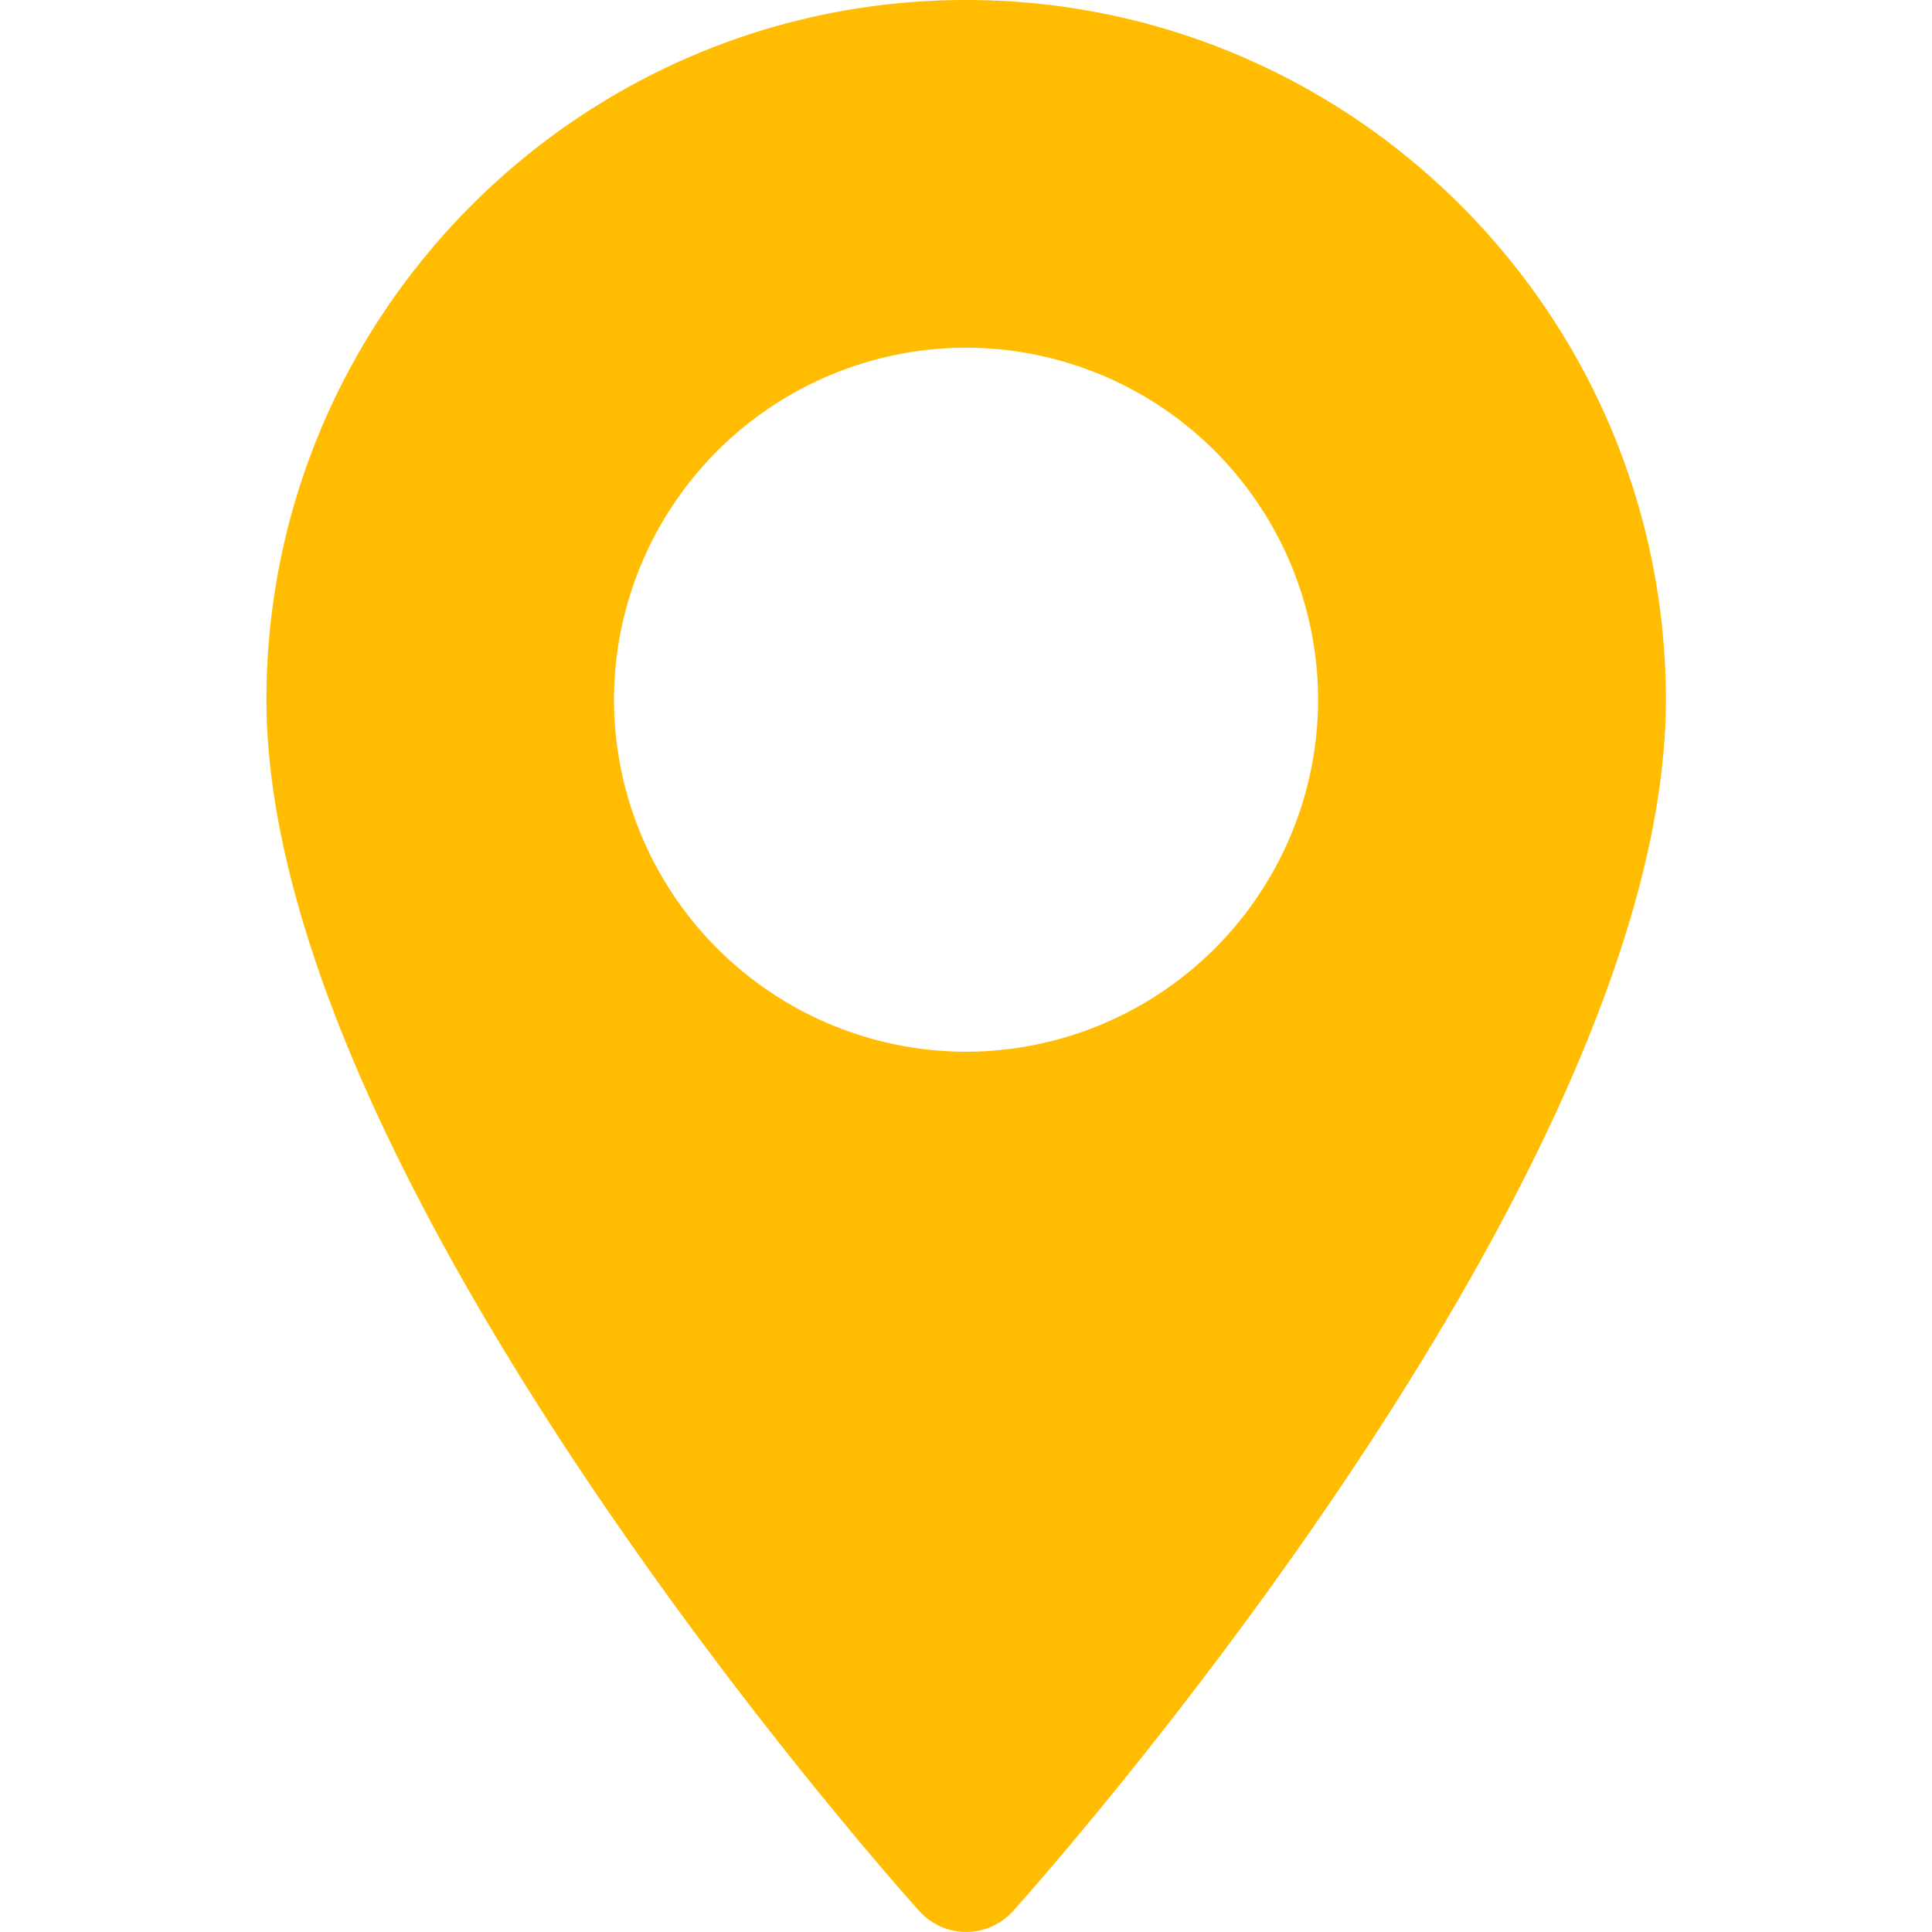 <svg width="24" height="24" viewBox="0 0 24 24" fill="none" xmlns="http://www.w3.org/2000/svg"><path d="M12 0C7.209 0 3.31 3.9 3.31 8.692c0 5.948 7.778 14.68 8.11 15.048a.783.783 0 0 0 1.164 0c.331-.368 8.11-9.1 8.11-15.048C20.692 3.899 16.792 0 12 0m0 13.065a4.38 4.38 0 0 1-4.373-4.373 4.38 4.38 0 0 1 4.374-4.373 4.38 4.38 0 0 1 4.373 4.373A4.38 4.38 0 0 1 12 13.065" fill="#FFBC00"/></svg>